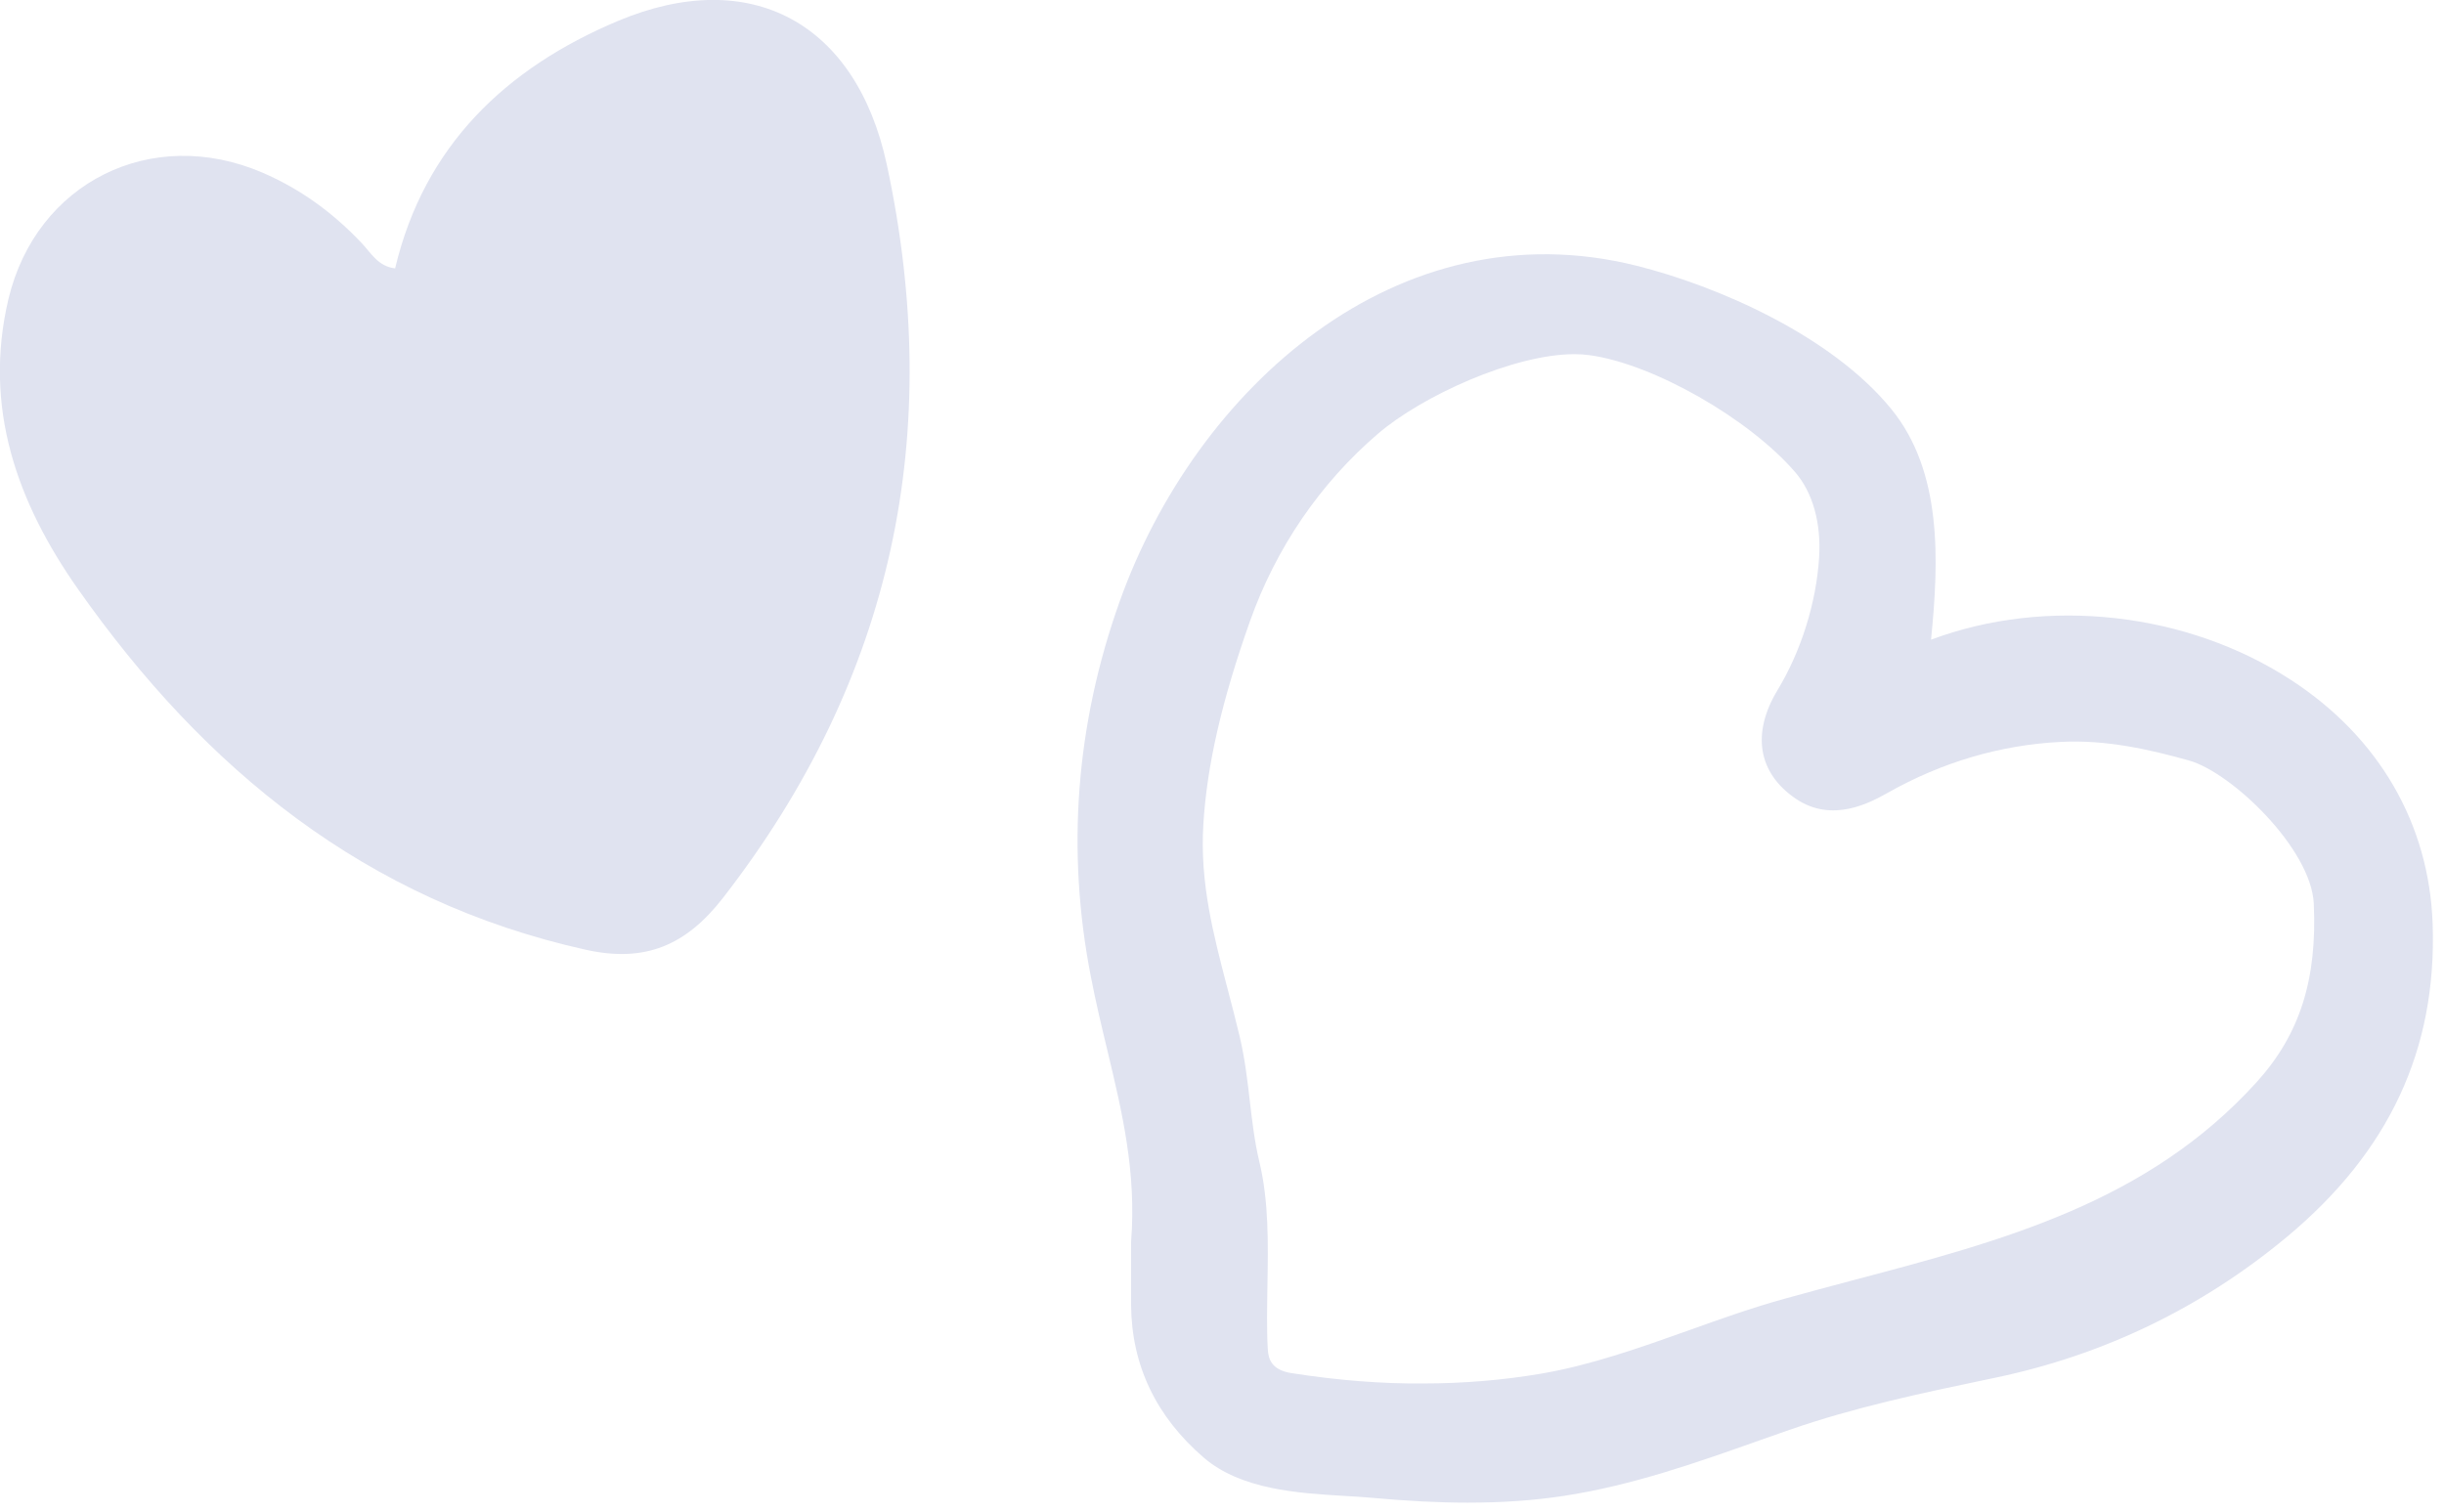 <svg width="118" height="73" viewBox="0 0 118 73" fill="none" xmlns="http://www.w3.org/2000/svg">
<g clip-path="url(#clip0)">
<path d="M117.452 44.631C117.288 39.792 114.864 35.608 110.631 32.849C105.596 29.557 98.808 28.804 93.233 30.892C93.617 27.068 93.781 22.778 91.317 19.757C88.418 16.195 82.892 13.804 79.035 12.838C67.466 9.932 57.715 18.791 54.055 29.058C51.942 34.986 51.476 41.077 52.671 47.177C52.908 48.405 53.187 49.568 53.465 50.722C54.186 53.744 54.873 56.601 54.611 59.966V60.932C54.611 61.637 54.611 62.333 54.611 63.037C54.636 65.943 55.823 68.416 58.124 70.397C59.917 71.937 62.676 72.109 64.887 72.24C65.345 72.264 65.788 72.297 66.197 72.33C67.908 72.485 69.431 72.567 70.856 72.567C72.534 72.567 74.057 72.461 75.506 72.24C78.781 71.74 81.901 70.643 84.922 69.57C85.413 69.398 85.896 69.227 86.388 69.055C89.556 67.957 92.7 67.294 96.025 66.598L96.336 66.533C101.584 65.436 106.316 63.143 110.41 59.737C115.356 55.619 117.656 50.681 117.452 44.631ZM60.801 56.093C60.572 55.136 60.457 54.145 60.343 53.17C60.228 52.172 60.105 51.132 59.86 50.084C59.671 49.298 59.475 48.528 59.27 47.758C58.582 45.122 57.927 42.633 58.099 39.816C58.271 36.975 58.984 33.848 60.351 30C61.604 26.462 63.741 23.335 66.533 20.944C68.653 19.126 73.075 17.104 76.014 17.104C76.276 17.104 76.522 17.12 76.751 17.153C79.813 17.571 84.447 20.215 86.674 22.802C87.526 23.793 87.935 25.259 87.829 26.937C87.689 29.115 86.961 31.449 85.815 33.34C84.562 35.42 84.881 37.327 86.691 38.564C88.475 39.784 90.334 38.736 91.128 38.294C93.765 36.803 96.581 35.977 99.48 35.829C101.699 35.706 103.852 36.214 105.67 36.721C107.749 37.295 111.589 40.995 111.712 43.632C111.884 47.308 111.033 49.969 108.945 52.27C103.68 58.067 96.737 59.909 89.384 61.849C88.328 62.128 87.264 62.414 86.199 62.709C84.595 63.151 83.014 63.716 81.483 64.265C79.183 65.084 76.808 65.927 74.417 66.336C72.6 66.647 70.676 66.811 68.694 66.811C66.737 66.828 64.6 66.664 62.357 66.312C61.399 66.164 61.235 65.64 61.211 65.149C61.153 64.175 61.178 63.11 61.194 62.087V62.079C61.227 60.089 61.268 58.034 60.801 56.093Z" fill="#E0E3F0"/>
<path d="M29.827 1.015C24.44 3.283 20.485 7.025 19.077 12.961C18.25 12.863 17.914 12.216 17.464 11.741C16.088 10.284 14.516 9.129 12.666 8.335C7.328 6.043 1.76 8.794 0.409 14.435C-0.827 19.667 0.818 24.26 3.774 28.46C9.882 37.147 17.66 43.509 28.288 45.867C31.137 46.498 33.119 45.671 34.92 43.345C43.132 32.751 45.613 20.944 42.813 7.934C41.339 1.114 36.255 -1.687 29.827 1.015Z" fill="#E0E3F0"/>
</g>
<defs>
<clipPath id="clip0">
<rect width="117.46" height="72.551" fill="white"/>
</clipPath>
</defs>
</svg>
